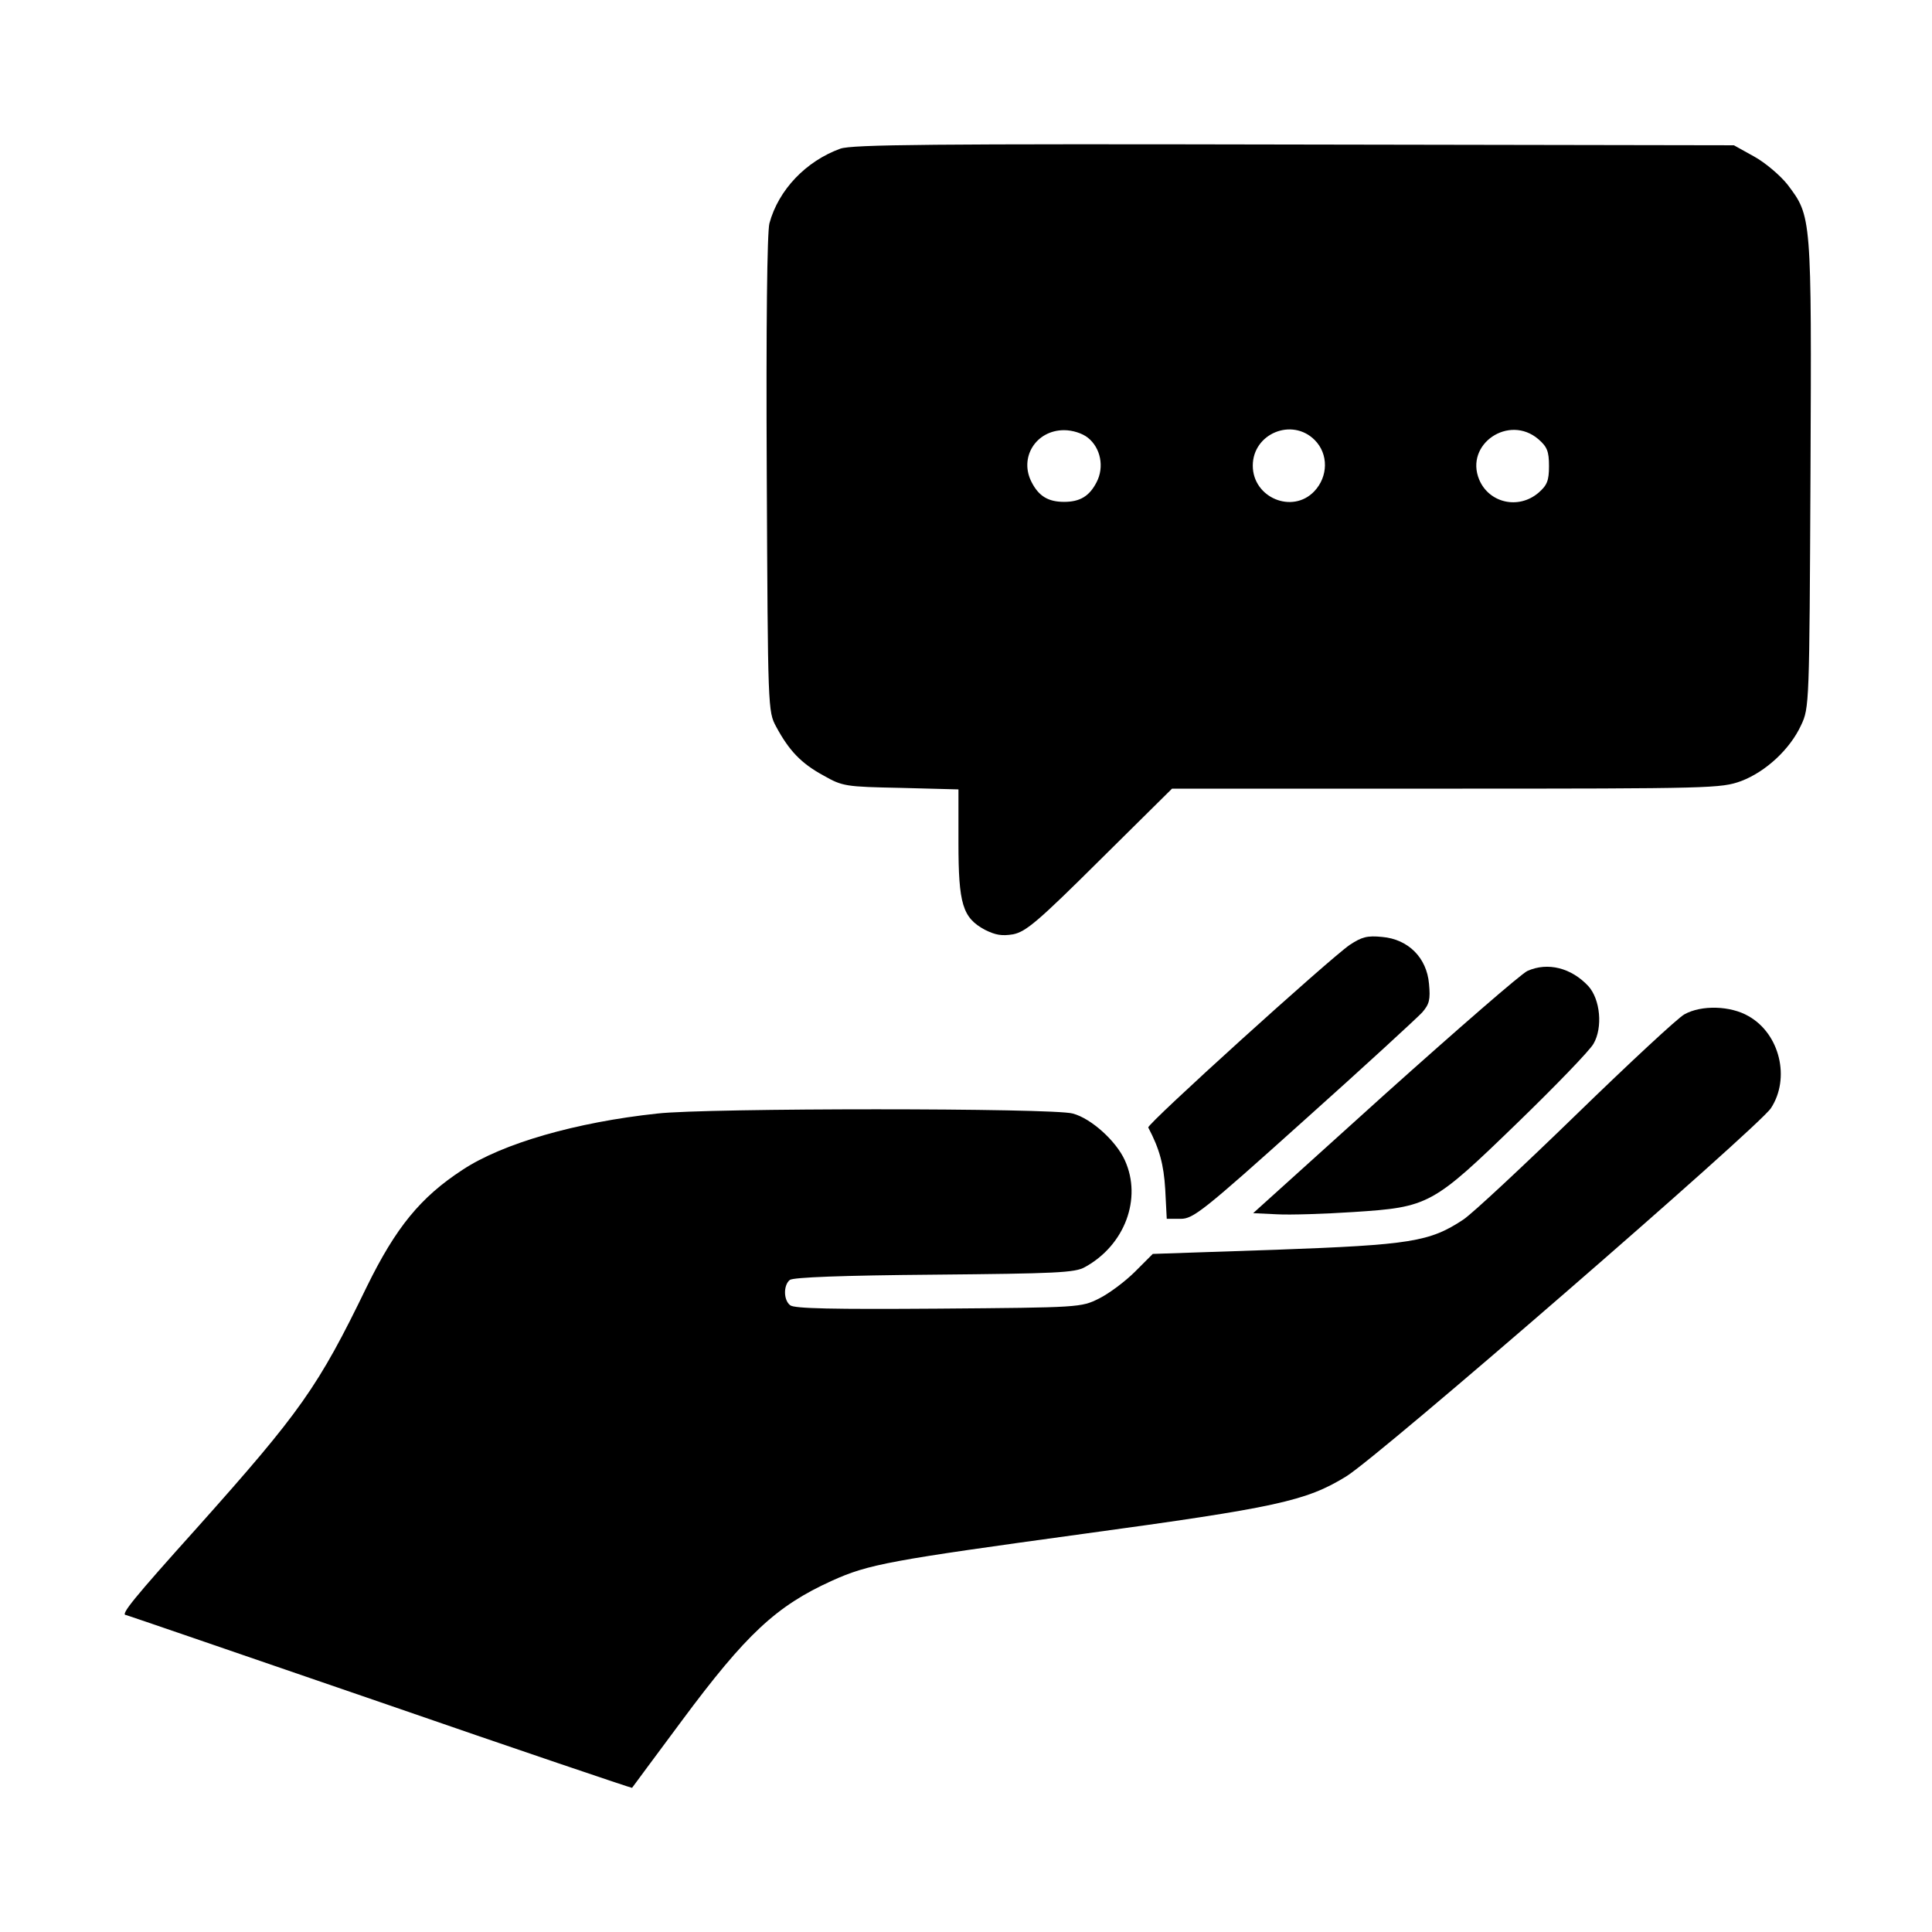 <?xml version="1.0" standalone="no"?>
<!DOCTYPE svg PUBLIC "-//W3C//DTD SVG 20010904//EN"
 "http://www.w3.org/TR/2001/REC-SVG-20010904/DTD/svg10.dtd">
<svg version="1.0" xmlns="http://www.w3.org/2000/svg"
 width="512pt" height="512pt" viewBox="0 0 512 512"
 preserveAspectRatio="xMidYMid meet">

<g transform="translate(0,512) scale(0.1,-0.1)"
fill="#000000" stroke="none">
<path d="M2227 4726 c-91 -33 -164 -109 -188 -198 -6 -24 -9 -267 -7 -665 3
-625 3 -628 25 -669 34 -63 66 -97 125 -129 51 -29 58 -30 206 -33 l152 -4 0
-141 c0 -163 11 -199 70 -231 28 -14 45 -17 75 -12 34 7 66 34 230 197 l191
189 727 0 c707 0 728 1 781 20 66 25 130 85 159 148 22 46 22 56 25 666 3 687
3 682 -61 767 -19 24 -59 58 -88 74 l-54 30 -1165 2 c-962 2 -1172 0 -1203
-11z m656 -766 c34 -27 44 -78 23 -118 -19 -37 -44 -52 -86 -52 -42 0 -67 15
-86 52 -34 65 11 138 86 138 22 0 48 -8 63 -20z m601 -6 c37 -37 36 -97 -1
-136 -58 -61 -163 -17 -163 68 0 85 104 128 164 68z m593 2 c23 -20 28 -32 28
-71 0 -39 -5 -51 -28 -71 -53 -45 -131 -27 -157 35 -39 94 79 174 157 107z"/>
<path d="M3577 2616 c-54 -37 -539 -476 -534 -484 30 -57 41 -98 45 -164 l4
-78 37 0 c33 0 59 20 326 260 160 143 301 273 314 287 19 22 22 34 18 76 -6
69 -55 118 -124 124 -40 4 -54 0 -86 -21z"/>
<path d="M4048 2547 c-16 -7 -185 -154 -378 -327 l-349 -315 63 -3 c35 -2 127
1 203 6 200 13 209 18 436 238 100 97 190 190 200 208 25 43 18 118 -14 153
-45 48 -107 64 -161 40z"/>
<path d="M4464 2432 c-17 -9 -146 -129 -287 -266 -141 -137 -275 -262 -299
-278 -89 -59 -140 -67 -497 -80 l-326 -11 -47 -47 c-26 -26 -69 -58 -95 -71
-48 -24 -51 -24 -426 -27 -278 -2 -383 0 -393 9 -18 14 -18 53 -1 67 9 7 138
12 382 14 322 3 374 5 400 20 106 58 152 182 106 283 -23 51 -89 111 -138 124
-51 15 -971 15 -1101 0 -215 -23 -410 -79 -516 -149 -112 -73 -177 -153 -254
-310 -129 -266 -175 -331 -450 -639 -168 -187 -204 -231 -188 -231 2 0 304
-104 671 -230 367 -127 669 -229 670 -228 1 2 61 82 132 178 170 229 250 304
398 371 97 44 155 54 665 124 513 70 591 87 697 152 86 52 1091 924 1126 976
52 79 24 197 -59 244 -48 28 -125 30 -170 5z"/>
</g>
</svg>
